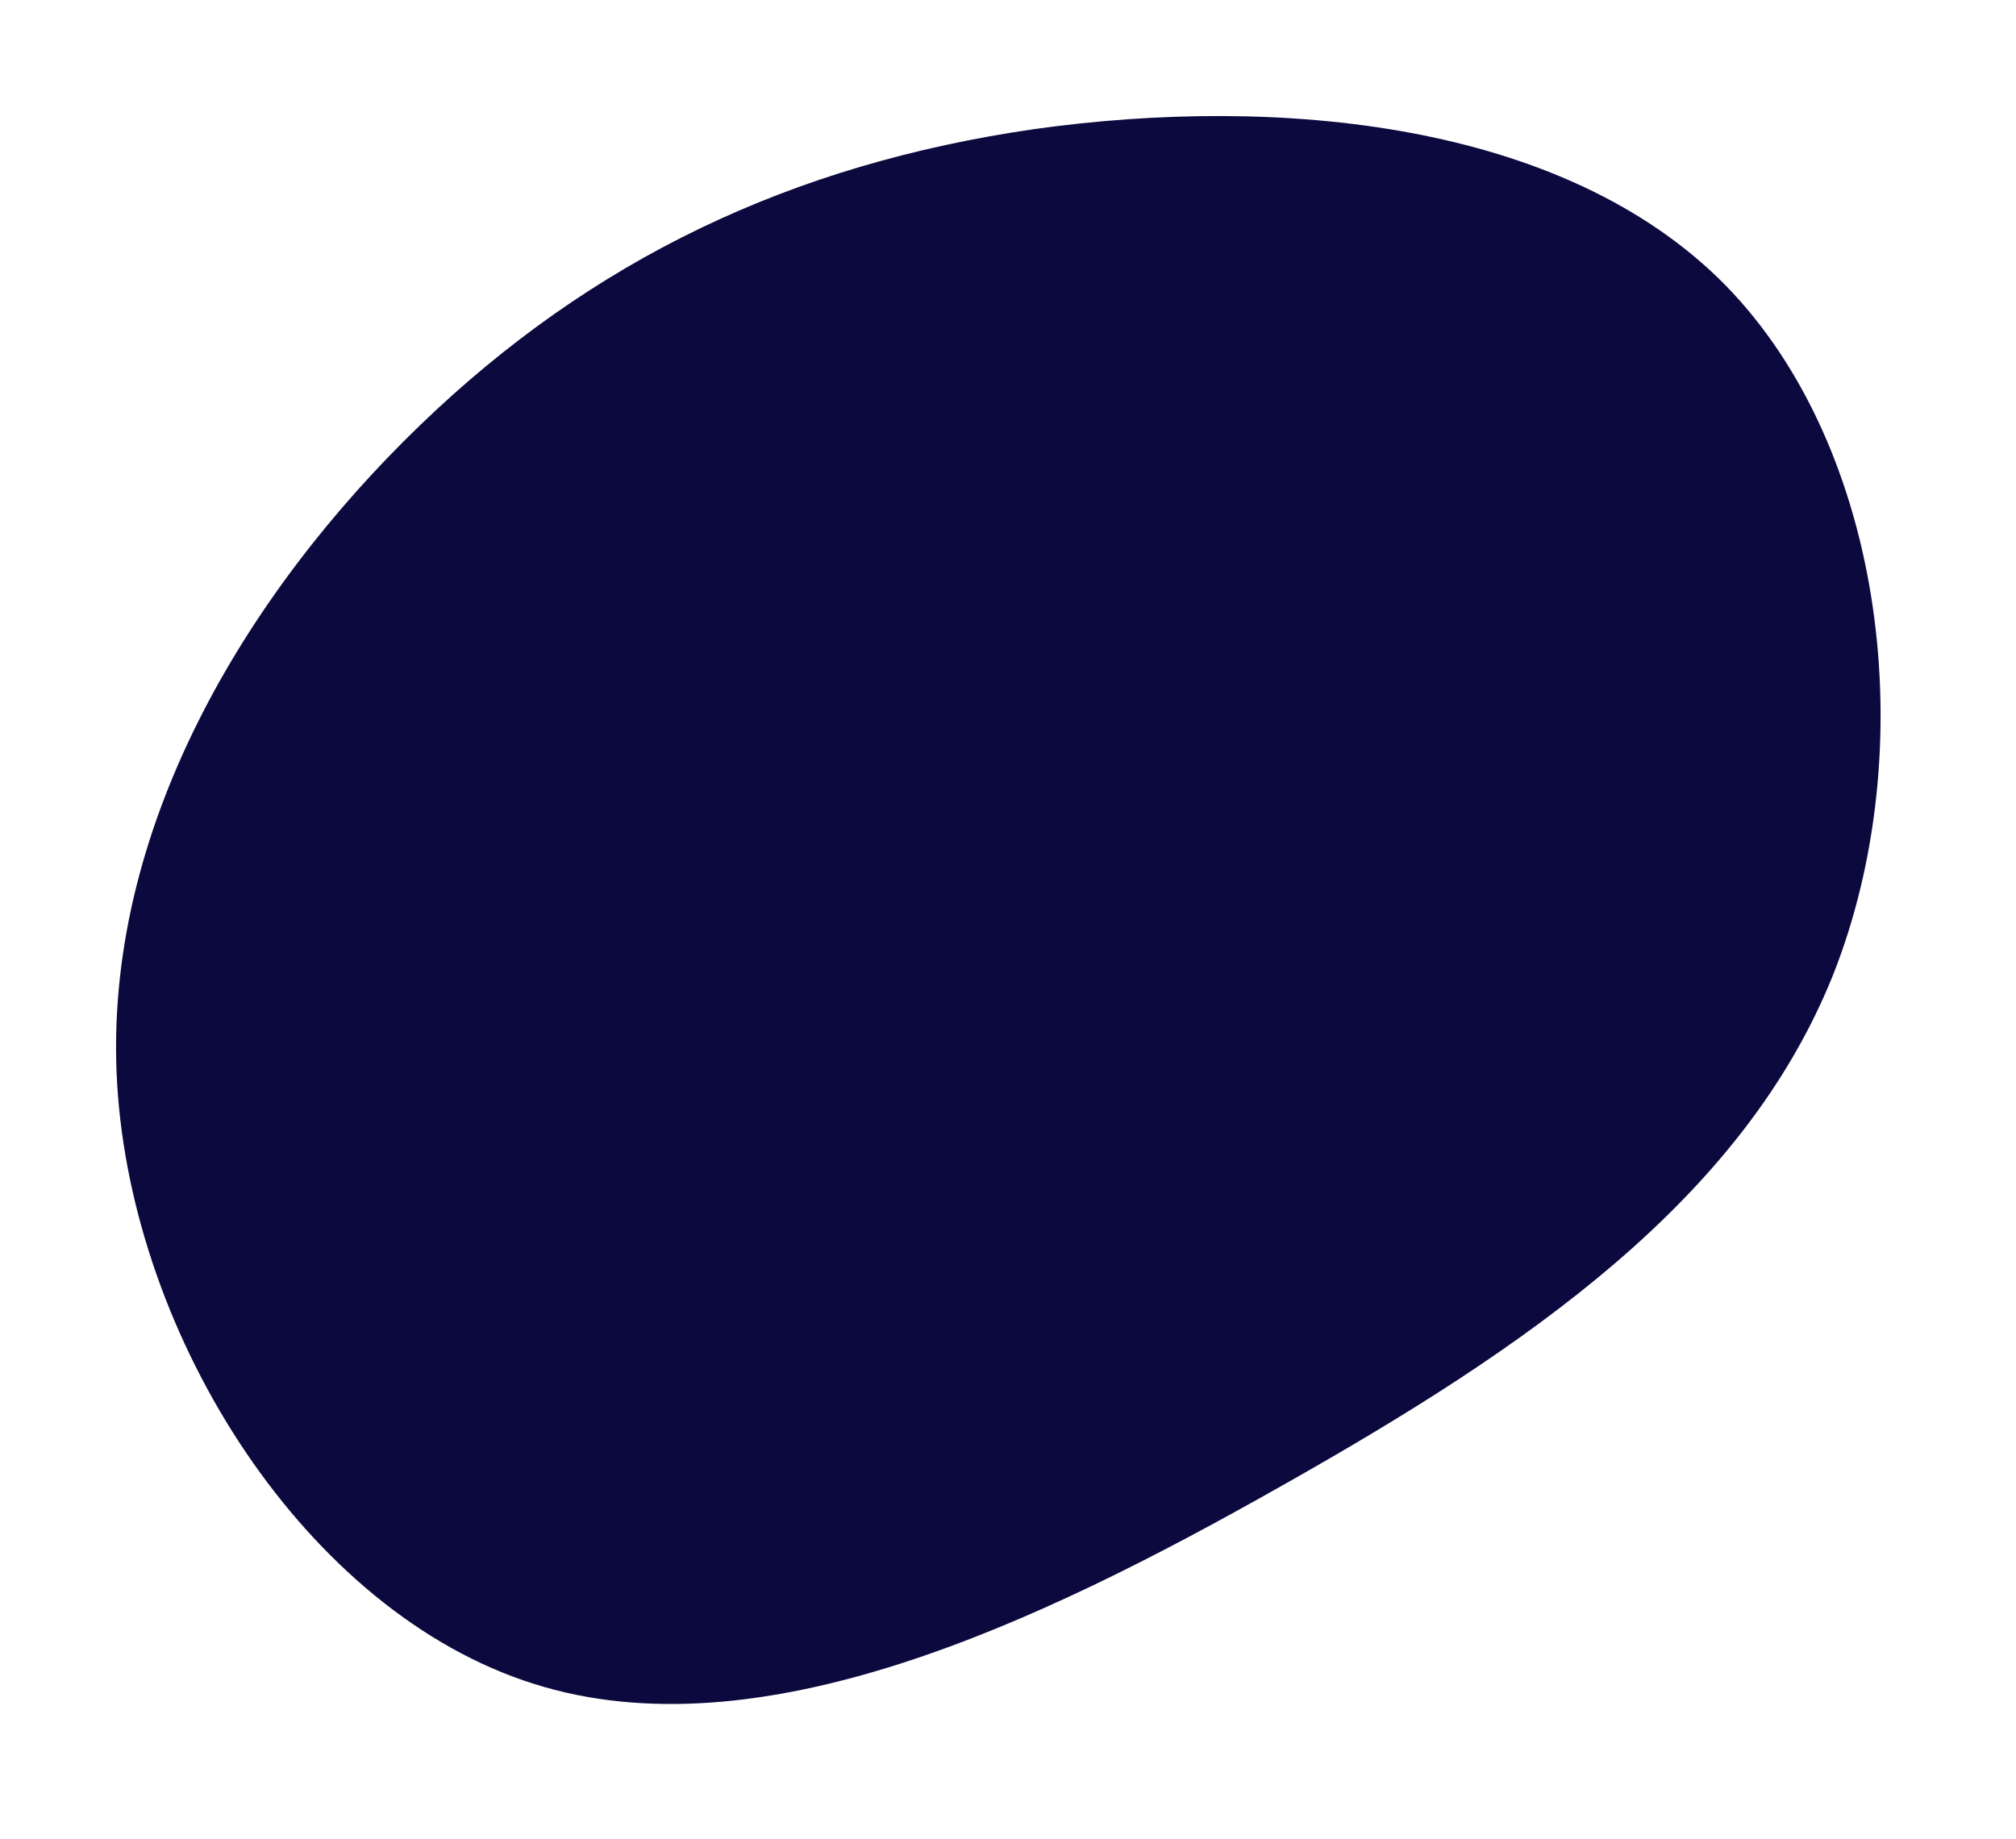 <?xml version="1.0" encoding="UTF-8"?> <svg xmlns="http://www.w3.org/2000/svg" width="1876" height="1712" viewBox="0 0 1876 1712" fill="none"> <g filter="url(#filter0_ddddii)"> <path d="M1605.35 265.181C1754.88 417.842 1788.71 698.083 1705.76 907.446C1621.73 1116.81 1420.9 1254.2 1192.8 1382.87C963.602 1512.64 706.028 1633.67 496.476 1567.16C285.833 1500.64 123.212 1246.57 109.023 1008.86C94.835 772.232 230.171 550.874 390.609 396.033C551.047 241.192 736.587 152.867 962.51 120.154C1188.43 88.531 1454.74 112.521 1605.35 265.181Z" fill="#0C093E"></path> </g> <defs> <filter id="filter0_ddddii" x="0" y="0" width="1876" height="1712" filterUnits="userSpaceOnUse" color-interpolation-filters="sRGB"> <feFlood flood-opacity="0" result="BackgroundImageFix"></feFlood> <feColorMatrix in="SourceAlpha" type="matrix" values="0 0 0 0 0 0 0 0 0 0 0 0 0 0 0 0 0 0 127 0"></feColorMatrix> <feOffset dx="36" dy="36"></feOffset> <feGaussianBlur stdDeviation="45"></feGaussianBlur> <feColorMatrix type="matrix" values="0 0 0 0 0.027 0 0 0 0 0.02 0 0 0 0 0.133 0 0 0 0.9 0"></feColorMatrix> <feBlend mode="normal" in2="BackgroundImageFix" result="effect1_dropShadow"></feBlend> <feColorMatrix in="SourceAlpha" type="matrix" values="0 0 0 0 0 0 0 0 0 0 0 0 0 0 0 0 0 0 127 0"></feColorMatrix> <feOffset dx="-36" dy="-36"></feOffset> <feGaussianBlur stdDeviation="36"></feGaussianBlur> <feColorMatrix type="matrix" values="0 0 0 0 0.067 0 0 0 0 0.051 0 0 0 0 0.353 0 0 0 0.9 0"></feColorMatrix> <feBlend mode="normal" in2="effect1_dropShadow" result="effect2_dropShadow"></feBlend> <feColorMatrix in="SourceAlpha" type="matrix" values="0 0 0 0 0 0 0 0 0 0 0 0 0 0 0 0 0 0 127 0"></feColorMatrix> <feOffset dx="36" dy="-36"></feOffset> <feGaussianBlur stdDeviation="36"></feGaussianBlur> <feColorMatrix type="matrix" values="0 0 0 0 0.027 0 0 0 0 0.02 0 0 0 0 0.133 0 0 0 0.2 0"></feColorMatrix> <feBlend mode="normal" in2="effect2_dropShadow" result="effect3_dropShadow"></feBlend> <feColorMatrix in="SourceAlpha" type="matrix" values="0 0 0 0 0 0 0 0 0 0 0 0 0 0 0 0 0 0 127 0"></feColorMatrix> <feOffset dx="-36" dy="36"></feOffset> <feGaussianBlur stdDeviation="36"></feGaussianBlur> <feColorMatrix type="matrix" values="0 0 0 0 0.027 0 0 0 0 0.02 0 0 0 0 0.133 0 0 0 0.2 0"></feColorMatrix> <feBlend mode="normal" in2="effect3_dropShadow" result="effect4_dropShadow"></feBlend> <feBlend mode="normal" in="SourceGraphic" in2="effect4_dropShadow" result="shape"></feBlend> <feColorMatrix in="SourceAlpha" type="matrix" values="0 0 0 0 0 0 0 0 0 0 0 0 0 0 0 0 0 0 127 0" result="hardAlpha"></feColorMatrix> <feOffset dx="-1" dy="-1"></feOffset> <feGaussianBlur stdDeviation="1"></feGaussianBlur> <feComposite in2="hardAlpha" operator="arithmetic" k2="-1" k3="1"></feComposite> <feColorMatrix type="matrix" values="0 0 0 0 0.027 0 0 0 0 0.02 0 0 0 0 0.133 0 0 0 0.5 0"></feColorMatrix> <feBlend mode="normal" in2="shape" result="effect5_innerShadow"></feBlend> <feColorMatrix in="SourceAlpha" type="matrix" values="0 0 0 0 0 0 0 0 0 0 0 0 0 0 0 0 0 0 127 0" result="hardAlpha"></feColorMatrix> <feOffset dx="1" dy="1"></feOffset> <feGaussianBlur stdDeviation="1"></feGaussianBlur> <feComposite in2="hardAlpha" operator="arithmetic" k2="-1" k3="1"></feComposite> <feColorMatrix type="matrix" values="0 0 0 0 0.067 0 0 0 0 0.051 0 0 0 0 0.353 0 0 0 0.3 0"></feColorMatrix> <feBlend mode="normal" in2="effect5_innerShadow" result="effect6_innerShadow"></feBlend> </filter> </defs> </svg> 